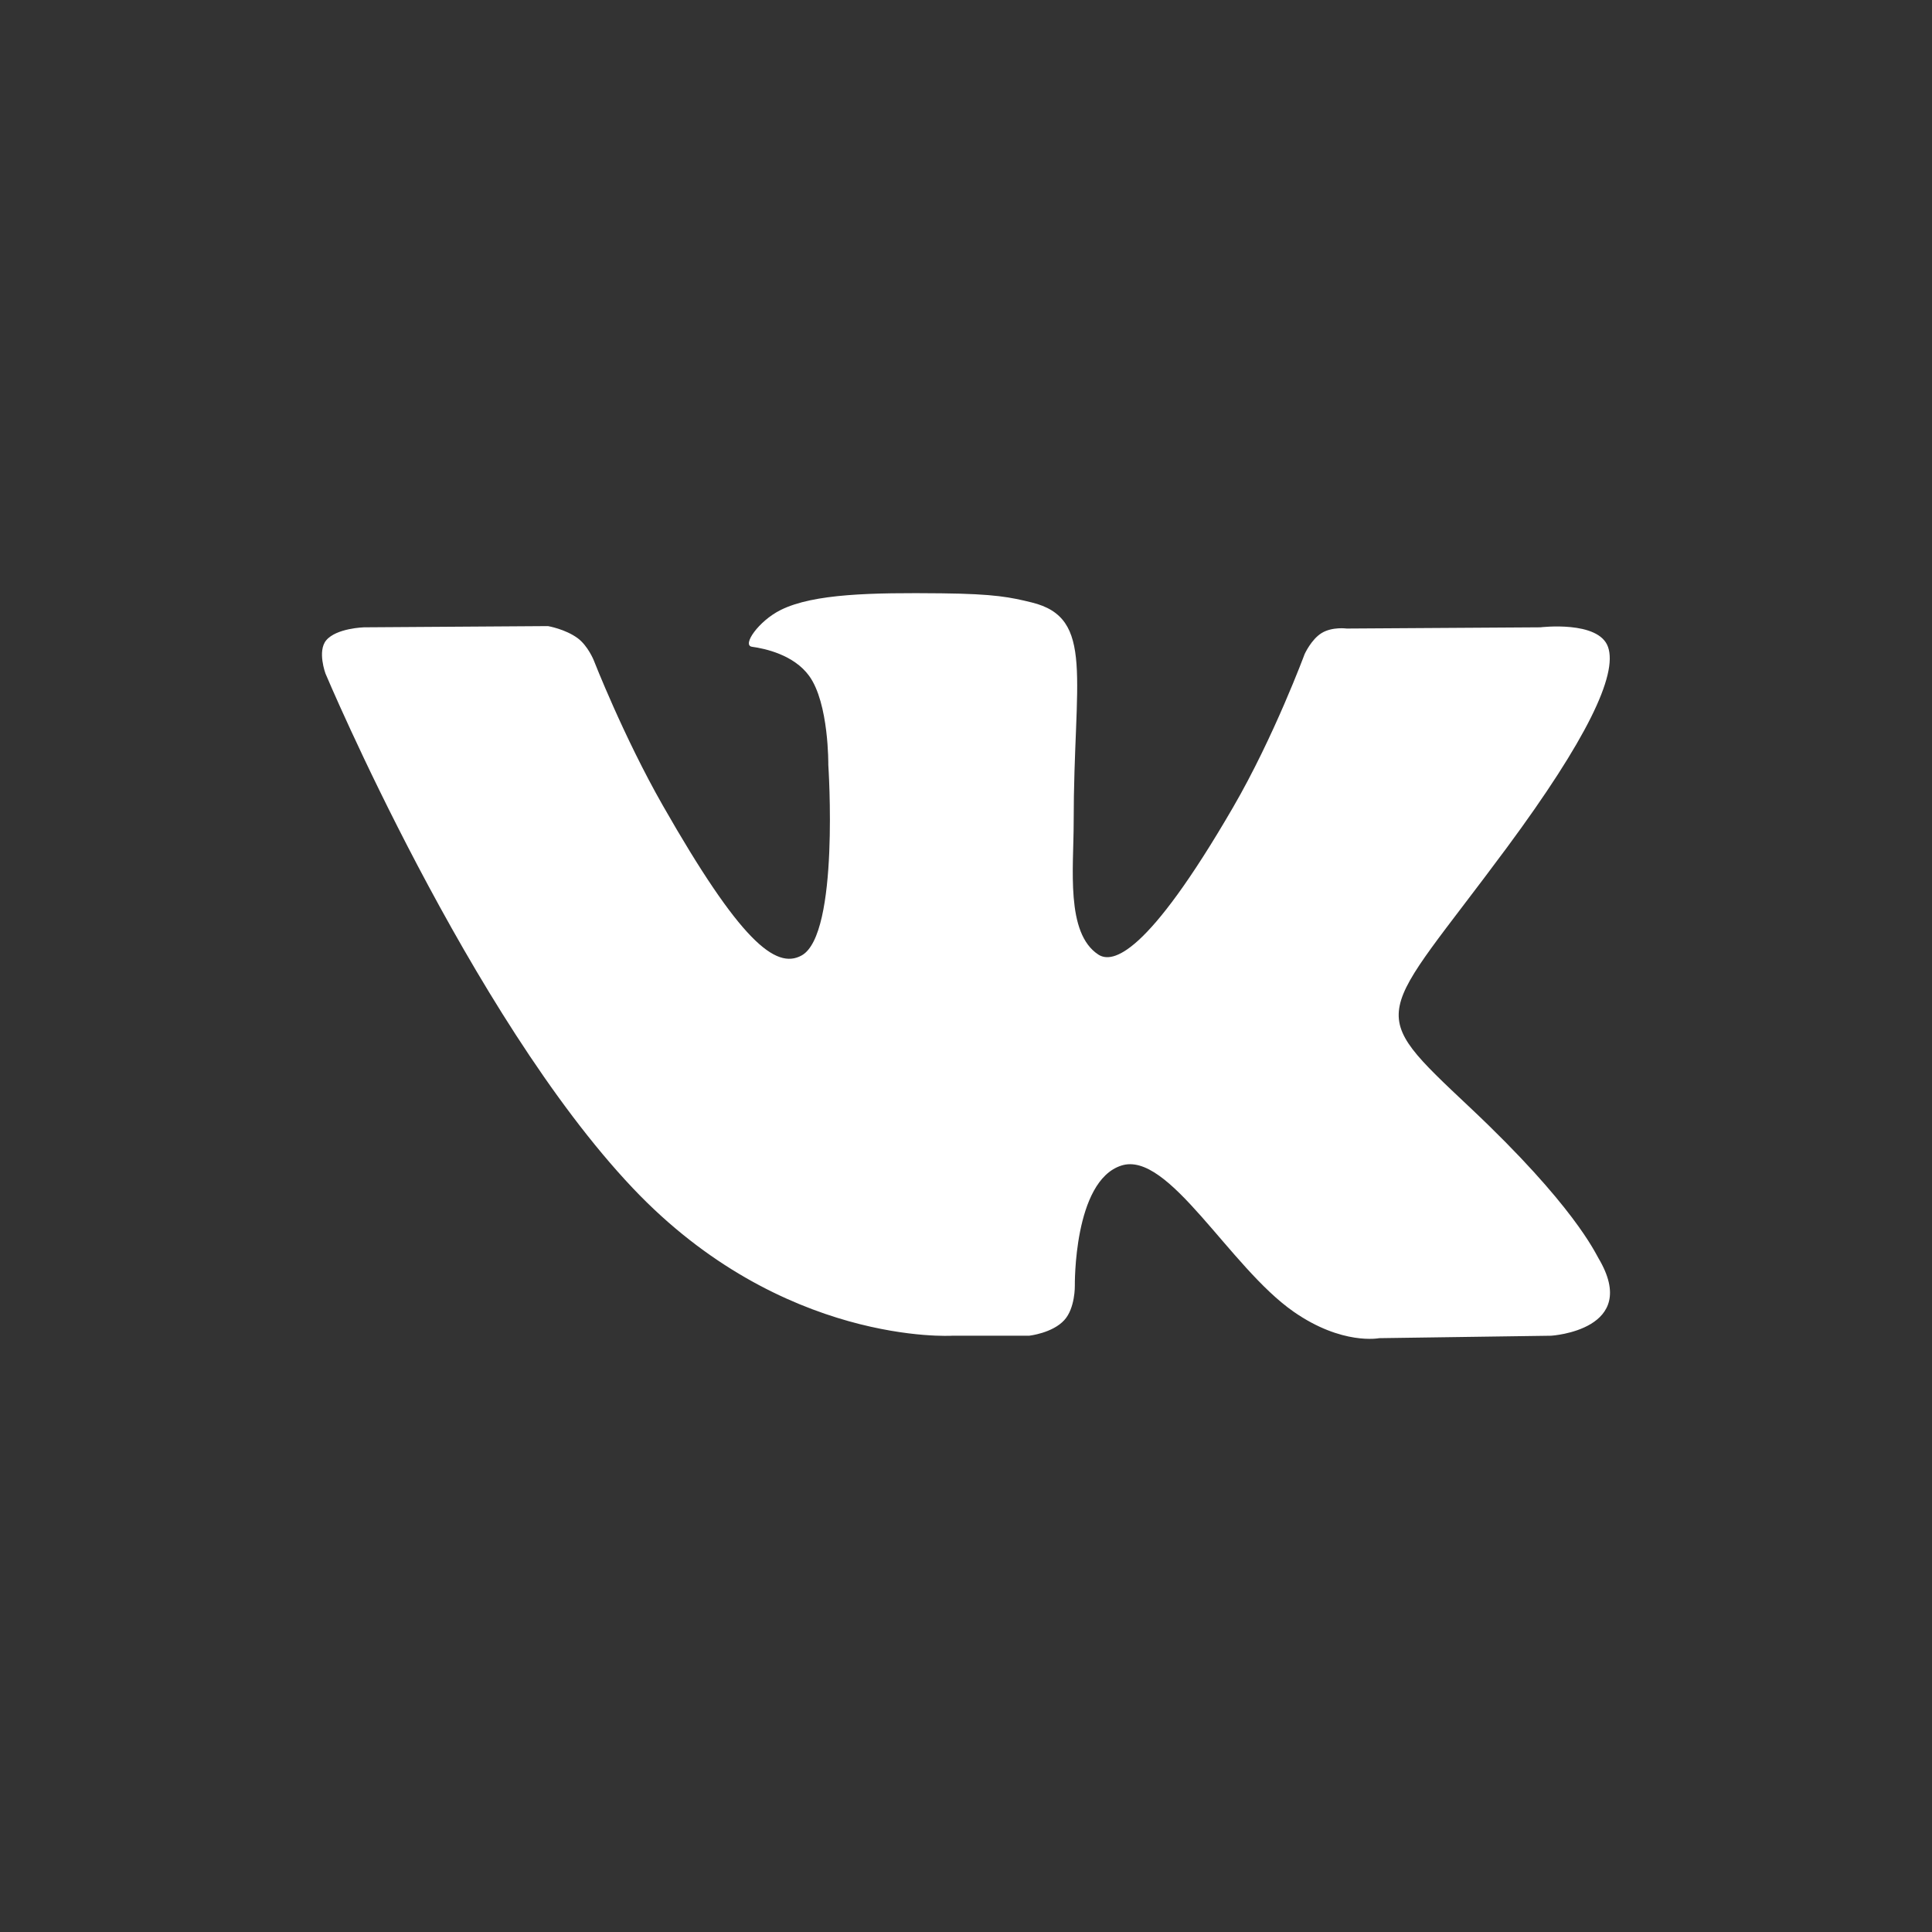 <svg width="30" height="30" viewBox="0 0 30 30" fill="none" xmlns="http://www.w3.org/2000/svg">
<rect x="0" y="0" width="30" height="30" fill="#333333" stroke="none"/>
<path fill-rule="evenodd" clip-rule="evenodd" d="M14.785 20.741H15.981C15.981 20.741 16.342 20.701 16.526 20.499C16.696 20.314 16.69 19.966 16.69 19.966C16.69 19.966 16.667 18.338 17.412 18.099C18.145 17.862 19.088 19.672 20.087 20.368C20.842 20.894 21.416 20.779 21.416 20.779L24.087 20.741C24.087 20.741 25.484 20.654 24.822 19.539C24.767 19.448 24.436 18.714 22.836 17.207C21.161 15.629 21.385 15.885 23.403 13.156C24.631 11.494 25.123 10.479 24.969 10.045C24.823 9.631 23.919 9.741 23.919 9.741L20.912 9.76C20.912 9.76 20.689 9.729 20.524 9.829C20.362 9.927 20.258 10.157 20.258 10.157C20.258 10.157 19.782 11.443 19.147 12.536C17.808 14.844 17.273 14.966 17.054 14.822C16.545 14.488 16.672 13.481 16.672 12.765C16.672 10.529 17.006 9.596 16.021 9.355C15.694 9.275 15.454 9.222 14.618 9.213C13.545 9.202 12.636 9.216 12.122 9.472C11.78 9.642 11.516 10.021 11.677 10.043C11.876 10.07 12.326 10.166 12.565 10.496C12.873 10.921 12.862 11.877 12.862 11.877C12.862 11.877 13.039 14.509 12.448 14.836C12.043 15.061 11.487 14.603 10.293 12.509C9.681 11.437 9.219 10.251 9.219 10.251C9.219 10.251 9.13 10.03 8.972 9.911C8.779 9.768 8.509 9.722 8.509 9.722L5.652 9.741C5.652 9.741 5.223 9.753 5.065 9.943C4.925 10.111 5.054 10.459 5.054 10.459C5.054 10.459 7.291 15.771 9.825 18.448C12.148 20.902 14.785 20.741 14.785 20.741Z" fill="white"/>
</svg>
